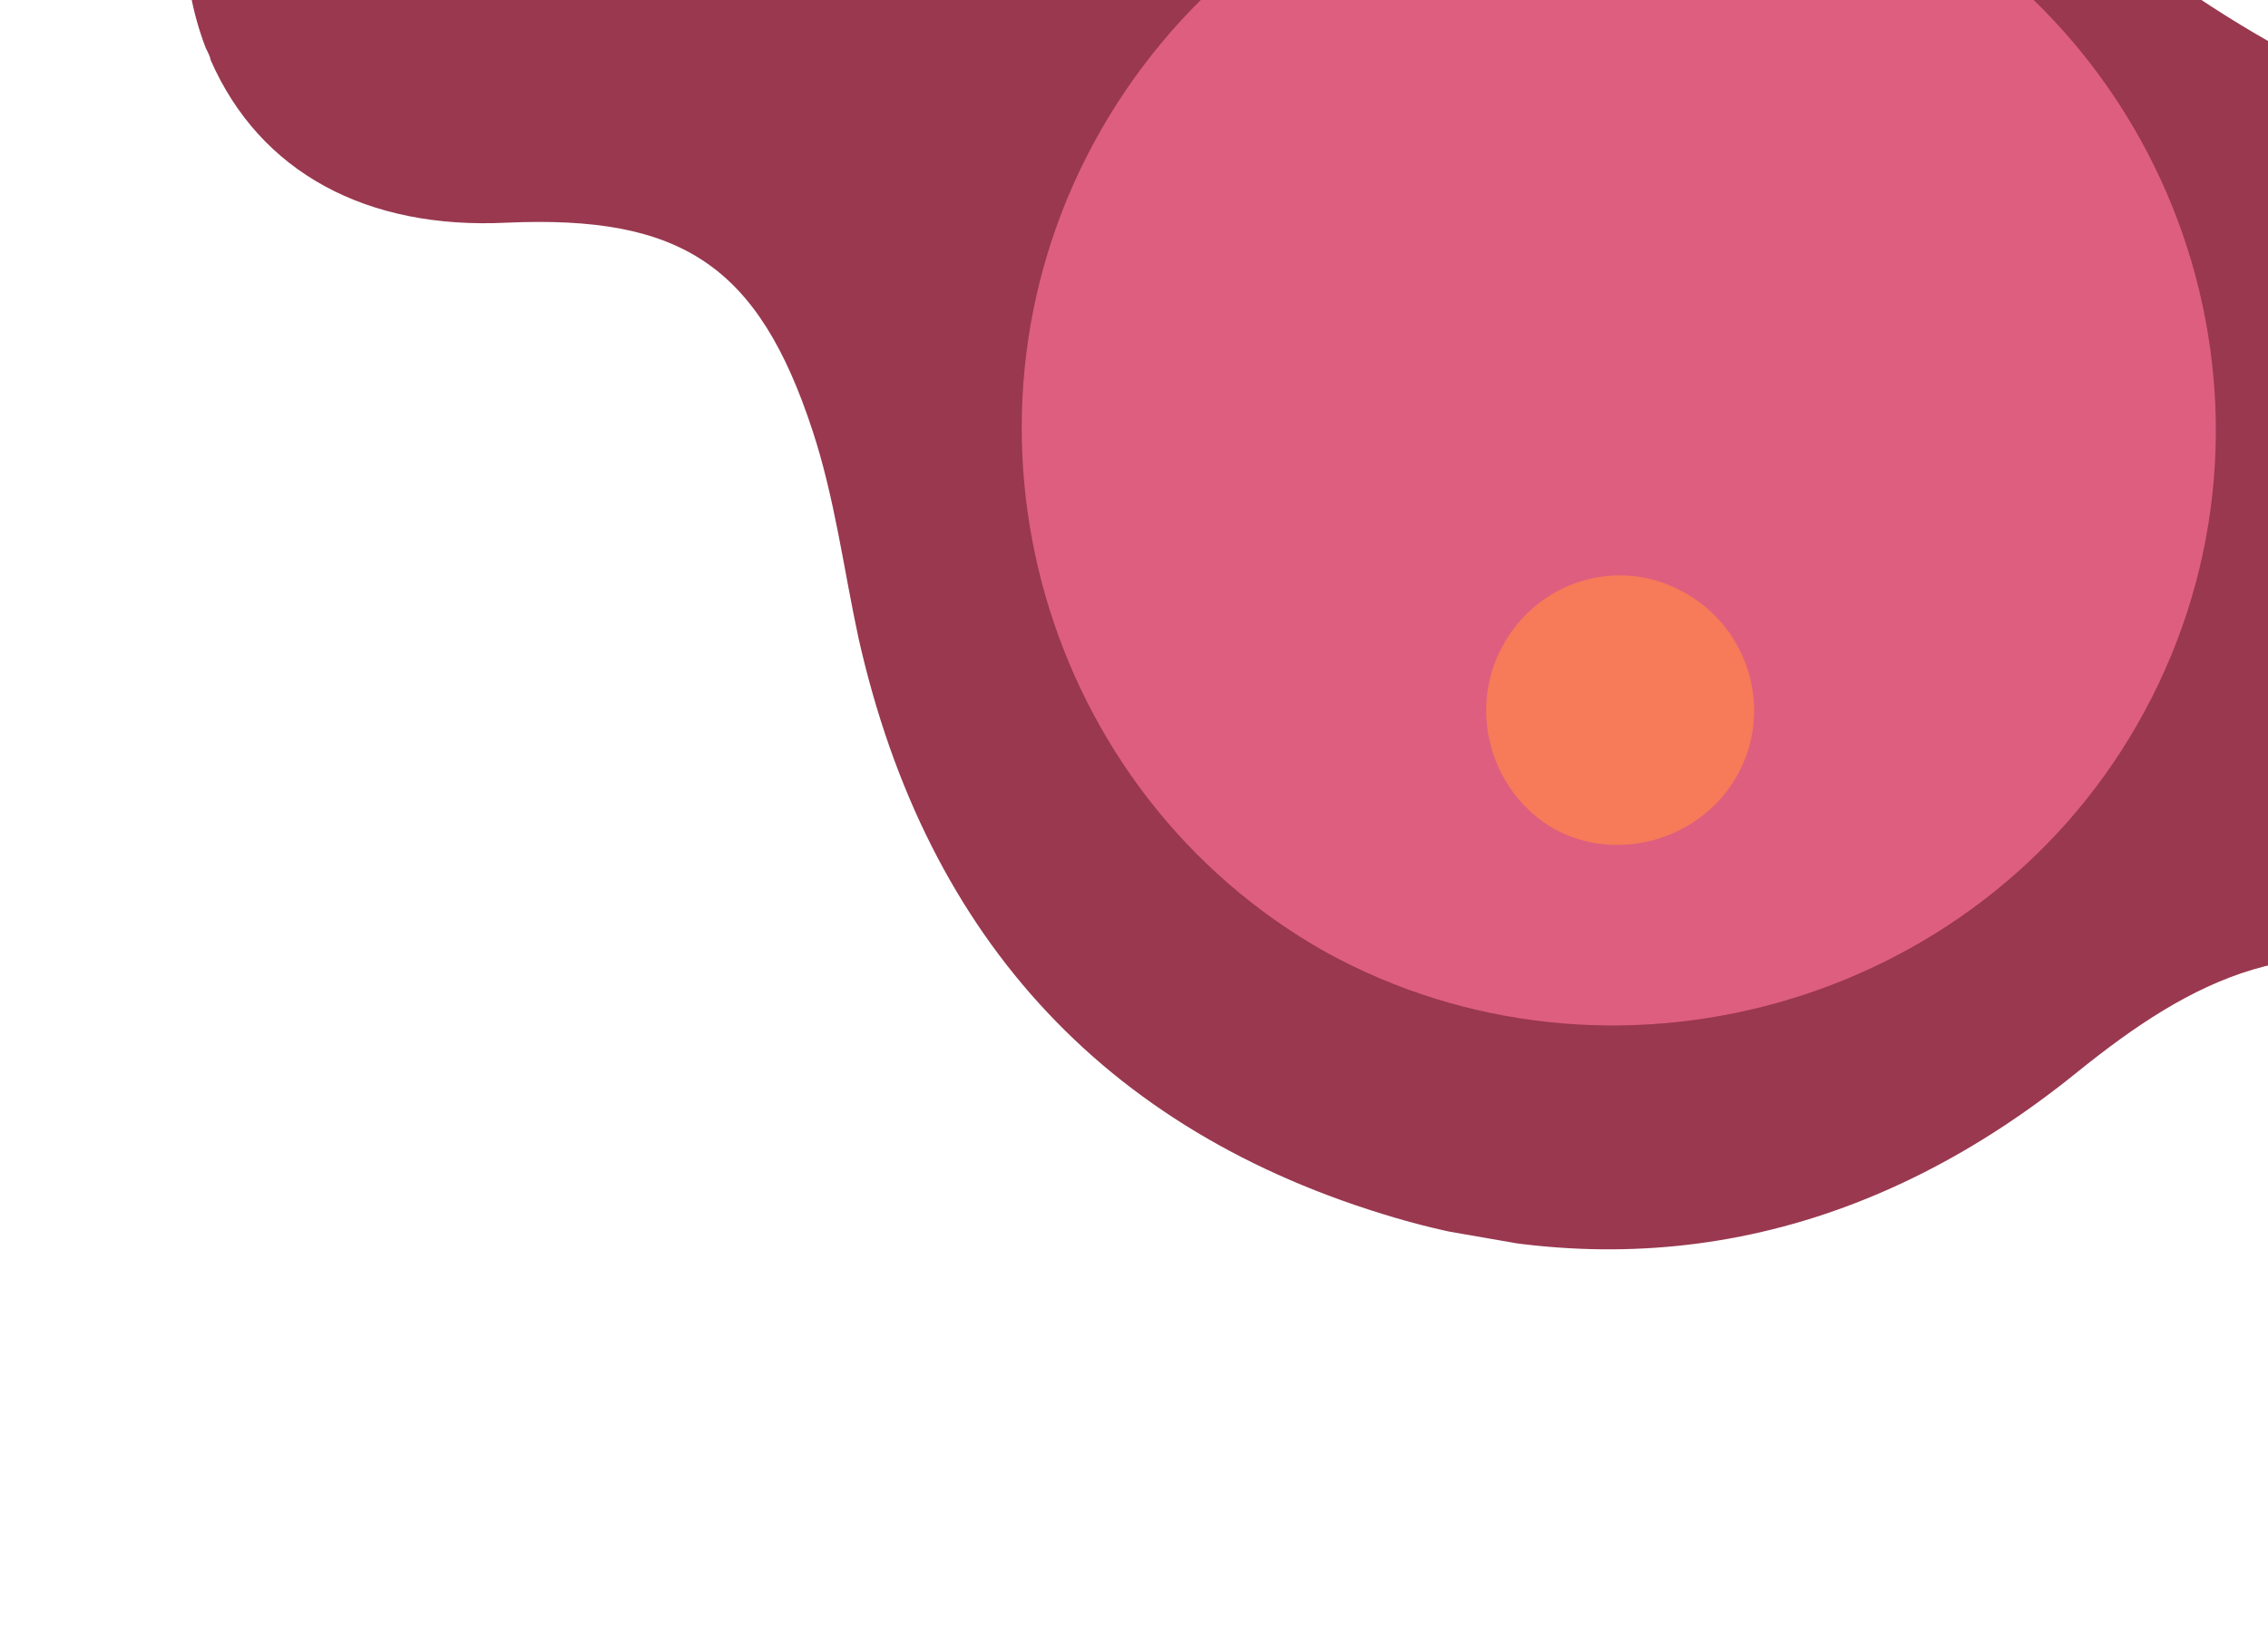 <?xml version="1.0" encoding="UTF-8"?> <svg xmlns="http://www.w3.org/2000/svg" width="181" height="131" viewBox="0 0 181 131" fill="none"> <g clip-path="url(#clip0_1960_10145)"> <path d="M16.41 3.806C14.246 -1.862 14.236 -8.283 16.462 -13.977C18.874 -20.09 23.35 -24.492 29.104 -26.533C38.327 -29.773 46.804 -28.075 53.806 -21.116C55.615 -19.225 57.129 -16.935 58.553 -14.774C63.941 -6.293 71.721 -3.815 80.92 -6.271C86.341 -7.695 91.567 -9.94 96.523 -12.57C121.501 -25.573 144.86 -23.43 167.166 -6.155C173.109 -1.519 179.546 2.865 186.41 6.084C199.919 12.485 210.191 10.328 220.976 0.039C223.141 -2.062 224.997 -4.33 227.252 -6.303C239.736 -17.31 257.869 -12.921 264.211 2.369C264.372 2.735 264.443 2.973 264.605 3.339C271.635 21.789 271.943 21.955 292.288 20.084C305.086 18.929 315.69 26.514 318.011 38.403C320.314 50.402 312.98 62.191 301.207 65.213C289.435 68.236 278.166 61.887 273.771 49.637C273.253 48.083 272.864 46.439 272.237 44.866C268.521 34.536 263.261 31.145 252.595 32.333C248.019 32.777 243.405 33.439 238.862 34.339C229.905 36.049 225.718 40.727 224.688 49.895C224.394 52.884 224.664 55.859 224.37 58.848C222.633 72.735 209.479 83.063 196.468 78.325C183.675 73.626 175.026 78.092 165.737 85.6C150.034 98.3 132.148 102.85 112.491 97.521C88.671 90.906 73.97 75.177 68.512 50.919C67.33 45.421 66.622 39.78 64.857 34.406C60.523 21.153 54.357 17.154 40.415 17.773C29.298 18.32 20.749 13.794 16.804 4.776C16.752 4.429 16.572 4.172 16.41 3.806Z" fill="#99384F"></path> <path d="M87.3 11.39C99.87 -11.764 128.133 -20.367 151.292 -8.011C175.179 4.696 183.951 34.485 170.56 57.834C157.648 80.366 128.46 88.471 105.774 75.972C83.236 63.273 74.877 34.344 87.3 11.39Z" fill="#DE5E80"></path> <path d="M119.903 51.583C122.727 46.331 129.135 44.403 134.272 47.21C139.626 50.054 141.601 56.816 138.558 62.031C135.662 67.046 129.036 68.935 124.009 66.147C119.001 63.251 117.097 56.726 119.903 51.583Z" fill="#F77A59"></path> </g> <defs> <clipPath id="clip0_1960_10145"> <rect width="308.059" height="131.142" fill="white" transform="translate(303.514 130.928) rotate(-170.146)"></rect> </clipPath> </defs> </svg> 